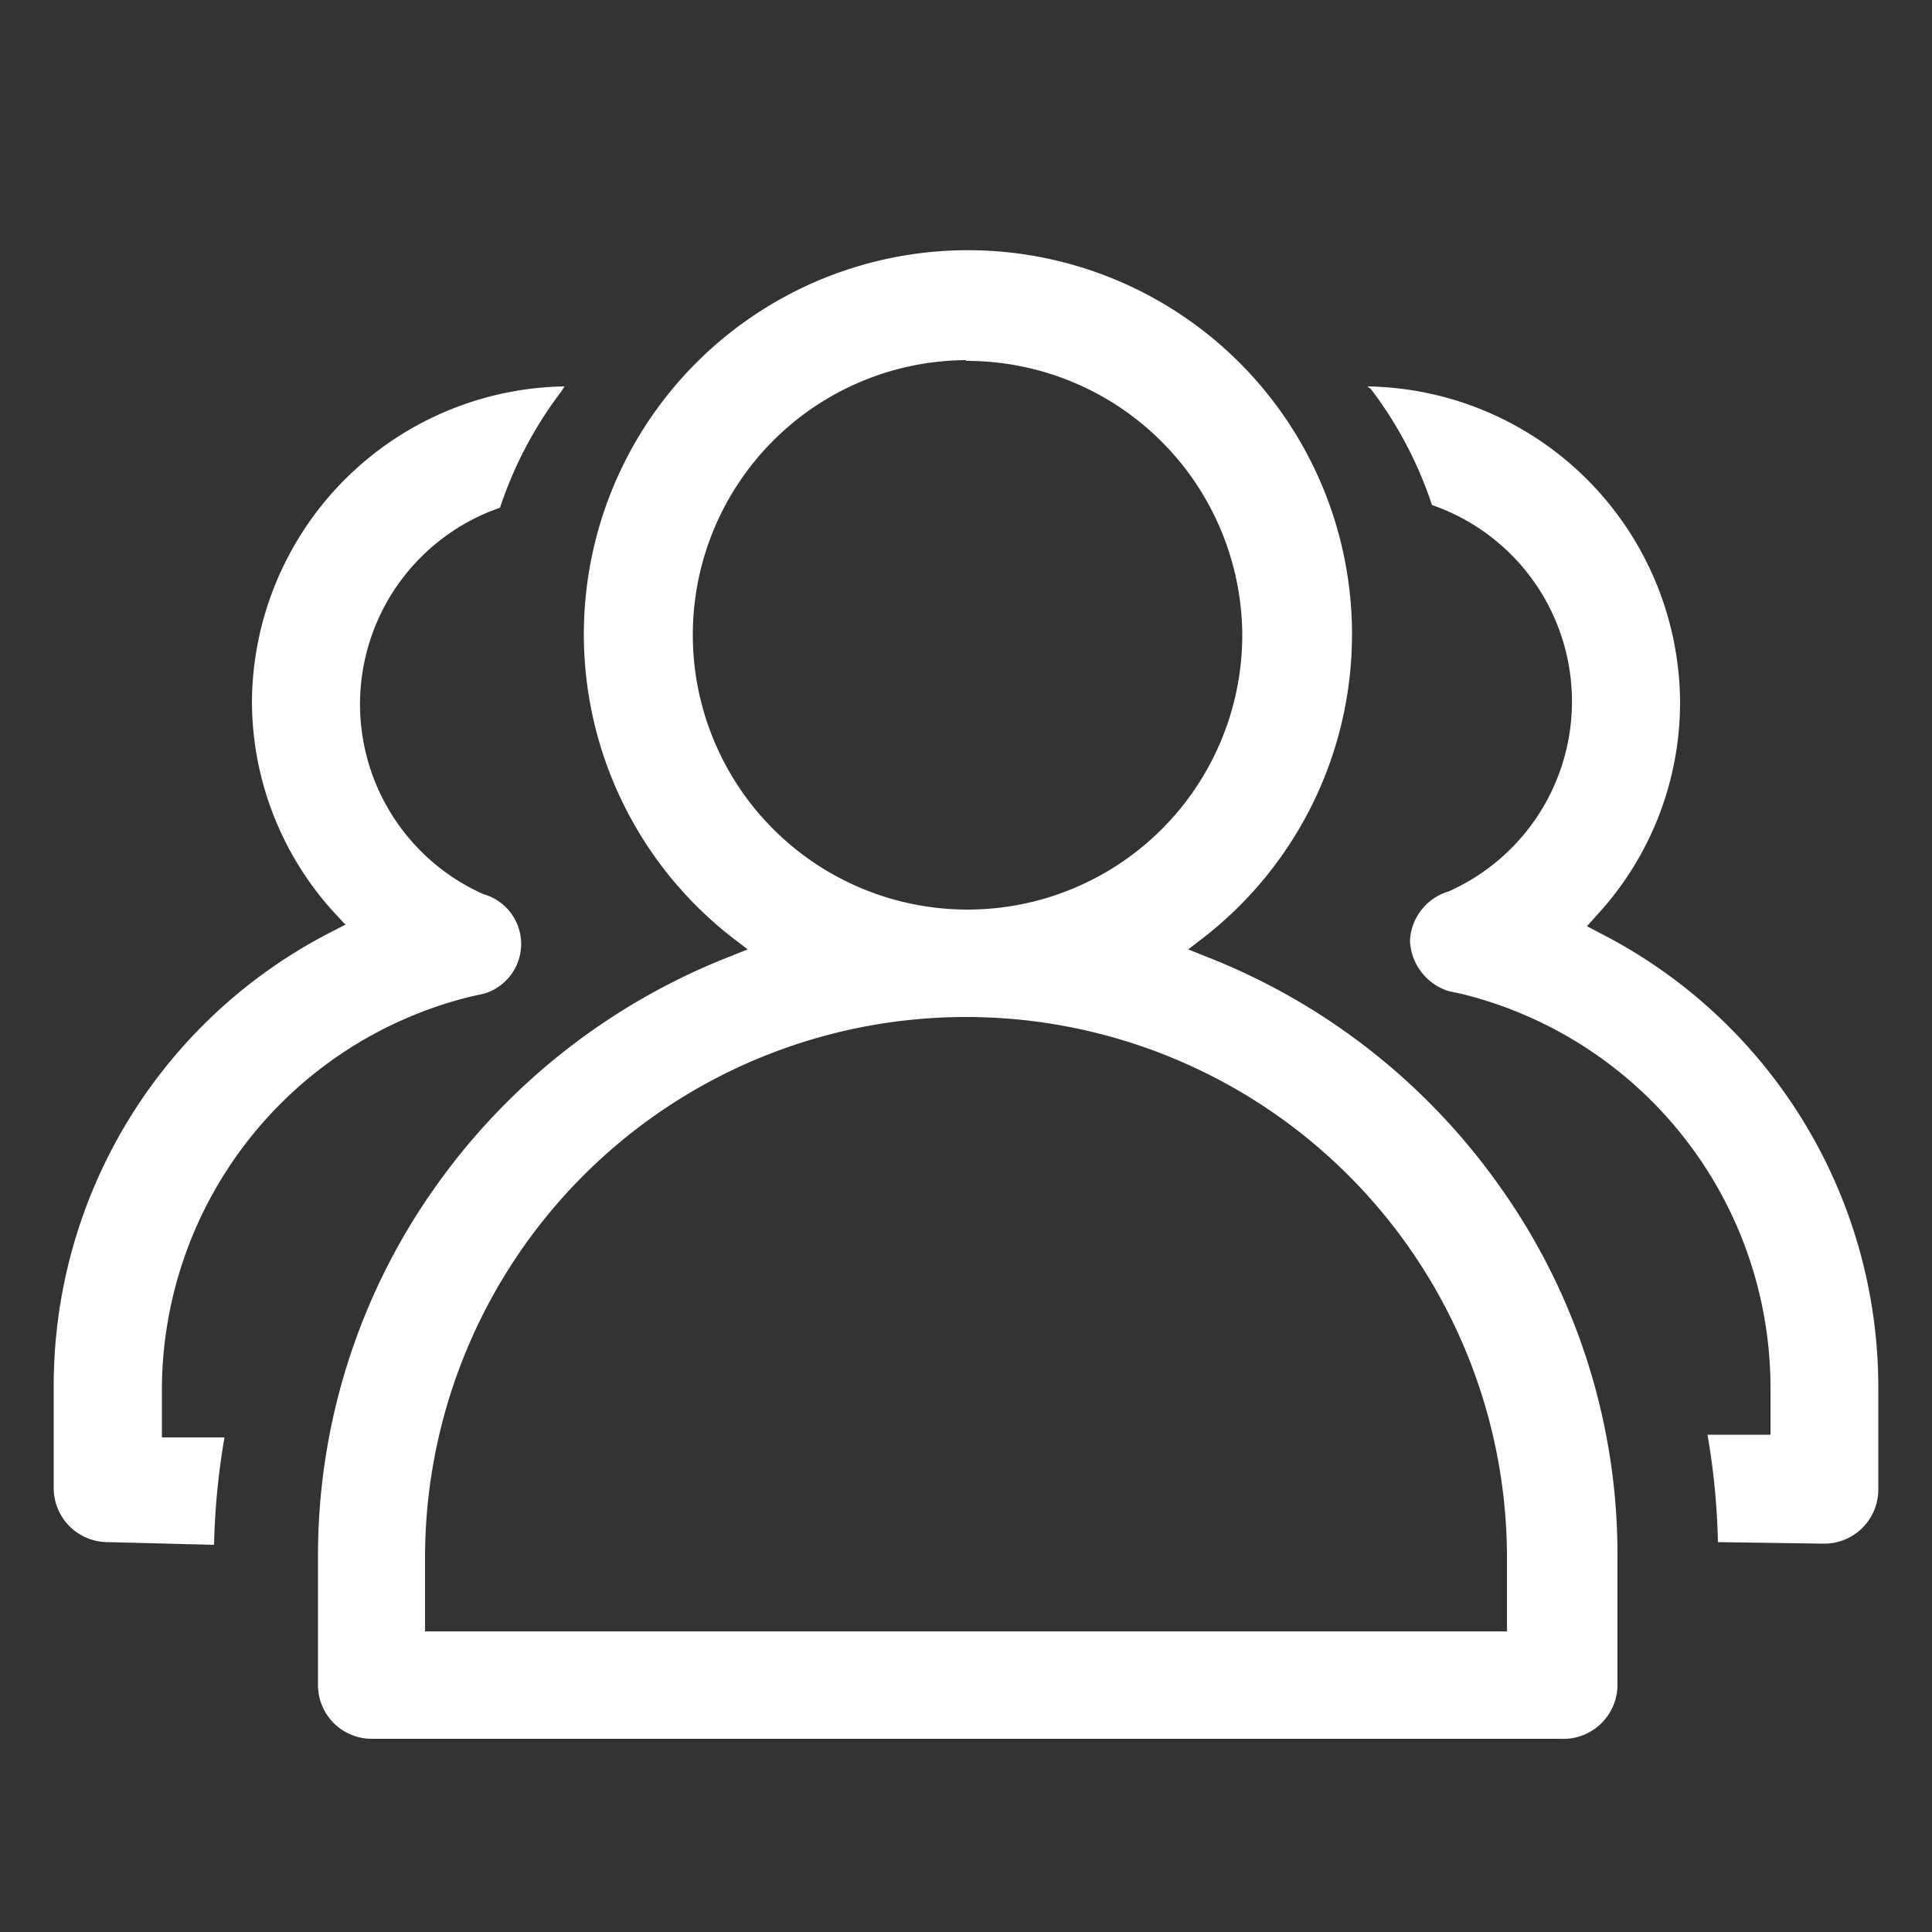 <svg id="Layer_1" data-name="Layer 1" xmlns="http://www.w3.org/2000/svg" width="50" height="50" viewBox="0 0 50 50"><rect x="0" y="0" width="50" height="50" fill="#333333" stroke="none"/><path d="M9.62,45a1.39,1.39,0,0,1-1.39-1.39V40.22a16.48,16.48,0,0,1,3-9.45,16.86,16.86,0,0,1,7.62-6l.5-.2-.43-.33a9.94,9.94,0,1,1,12.26,0l-.43.33.5.2a16.78,16.78,0,0,1,7.61,6,16.41,16.41,0,0,1,3,9.45v3.39A1.4,1.4,0,0,1,40.39,45ZM25,26.32a14,14,0,0,0-14,13.9v2H39v-2a14,14,0,0,0-14-13.9Zm0-17a7.11,7.11,0,1,0,7.15,7.1A7.13,7.13,0,0,0,25,9.34ZM2.79,39.91a1.4,1.4,0,0,1-1.4-1.39V35.89A13.19,13.19,0,0,1,8.57,24.12l.37-.19-.28-.3a8.12,8.12,0,0,1-2.14-5.49A8.22,8.22,0,0,1,14.61,10l-.09.14a10.31,10.31,0,0,0-1.58,3,5.38,5.38,0,0,0-.43,10h0a1.34,1.34,0,0,1,0,2.58l-.32.07a10.49,10.49,0,0,0-8,10.17v1.24H5.81a18.56,18.56,0,0,0-.27,2.78Zm41.67,0a18.56,18.56,0,0,0-.27-2.78h1.63V35.89a10.5,10.5,0,0,0-8-10.17l-.33-.07a1.43,1.43,0,0,1-1-1.3,1.4,1.4,0,0,1,1-1.28h0a5.38,5.38,0,0,0-.43-10,10.31,10.31,0,0,0-1.58-3L35.39,10a8.22,8.22,0,0,1,8.09,8.18,8.12,8.12,0,0,1-2.14,5.49l-.27.3.36.19a13.19,13.19,0,0,1,7.18,11.77v2.63a1.4,1.4,0,0,1-1.4,1.39Z" style="fill:#fff"/></svg>
